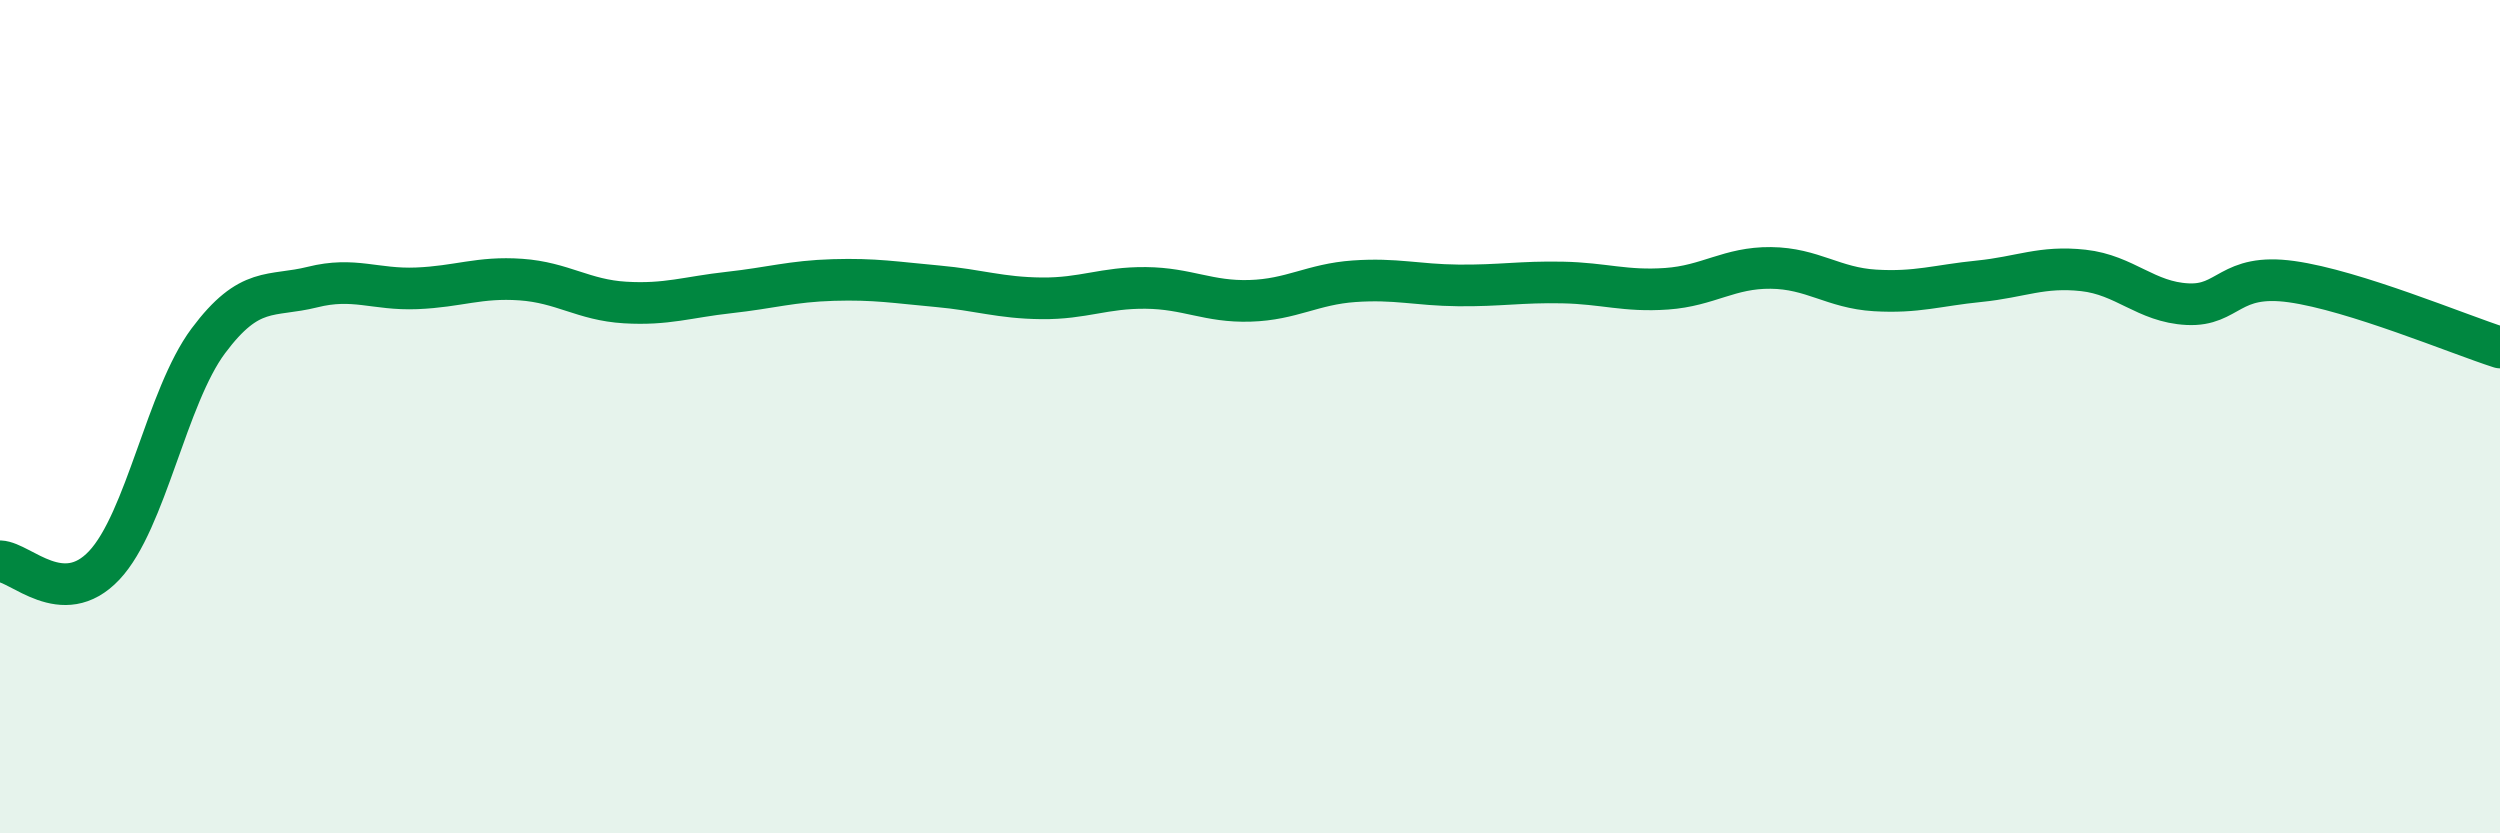 
    <svg width="60" height="20" viewBox="0 0 60 20" xmlns="http://www.w3.org/2000/svg">
      <path
        d="M 0,13.47 C 0.5,13.49 1.5,14.63 2.5,13.57 C 3.5,12.51 4,9.52 5,8.18 C 6,6.84 6.5,7.14 7.5,6.89 C 8.5,6.64 9,6.96 10,6.92 C 11,6.88 11.5,6.64 12.5,6.71 C 13.5,6.78 14,7.2 15,7.26 C 16,7.32 16.5,7.13 17.5,7.02 C 18.5,6.91 19,6.75 20,6.72 C 21,6.69 21.5,6.78 22.5,6.87 C 23.5,6.96 24,7.15 25,7.16 C 26,7.17 26.5,6.9 27.5,6.91 C 28.5,6.92 29,7.25 30,7.22 C 31,7.19 31.5,6.82 32.5,6.75 C 33.5,6.68 34,6.84 35,6.85 C 36,6.86 36.5,6.76 37.5,6.78 C 38.5,6.8 39,7 40,6.93 C 41,6.86 41.5,6.42 42.5,6.43 C 43.5,6.44 44,6.91 45,6.97 C 46,7.03 46.5,6.85 47.5,6.75 C 48.5,6.65 49,6.38 50,6.49 C 51,6.6 51.5,7.25 52.5,7.3 C 53.5,7.35 53.5,6.55 55,6.76 C 56.5,6.97 59,8.02 60,8.34L60 20L0 20Z"
        fill="#008740"
        opacity="0.1"
        stroke-linecap="round"
        stroke-linejoin="round"
      />
      <path
        d="M 0,13.47 C 0.5,13.49 1.5,14.63 2.5,13.57 C 3.5,12.51 4,9.52 5,8.18 C 6,6.84 6.5,7.14 7.5,6.89 C 8.5,6.64 9,6.96 10,6.92 C 11,6.88 11.5,6.64 12.5,6.71 C 13.5,6.78 14,7.2 15,7.26 C 16,7.32 16.5,7.13 17.5,7.02 C 18.5,6.91 19,6.75 20,6.72 C 21,6.69 21.5,6.78 22.5,6.87 C 23.5,6.96 24,7.15 25,7.16 C 26,7.17 26.5,6.9 27.5,6.91 C 28.5,6.92 29,7.25 30,7.22 C 31,7.19 31.5,6.82 32.5,6.75 C 33.5,6.68 34,6.84 35,6.85 C 36,6.86 36.5,6.76 37.5,6.78 C 38.5,6.8 39,7 40,6.93 C 41,6.86 41.5,6.42 42.5,6.43 C 43.5,6.44 44,6.91 45,6.97 C 46,7.03 46.5,6.85 47.5,6.75 C 48.5,6.65 49,6.38 50,6.49 C 51,6.6 51.5,7.25 52.5,7.3 C 53.5,7.35 53.5,6.55 55,6.76 C 56.5,6.97 59,8.02 60,8.34"
        stroke="#008740"
        stroke-width="1"
        fill="none"
        stroke-linecap="round"
        stroke-linejoin="round"
      />
    </svg>
  